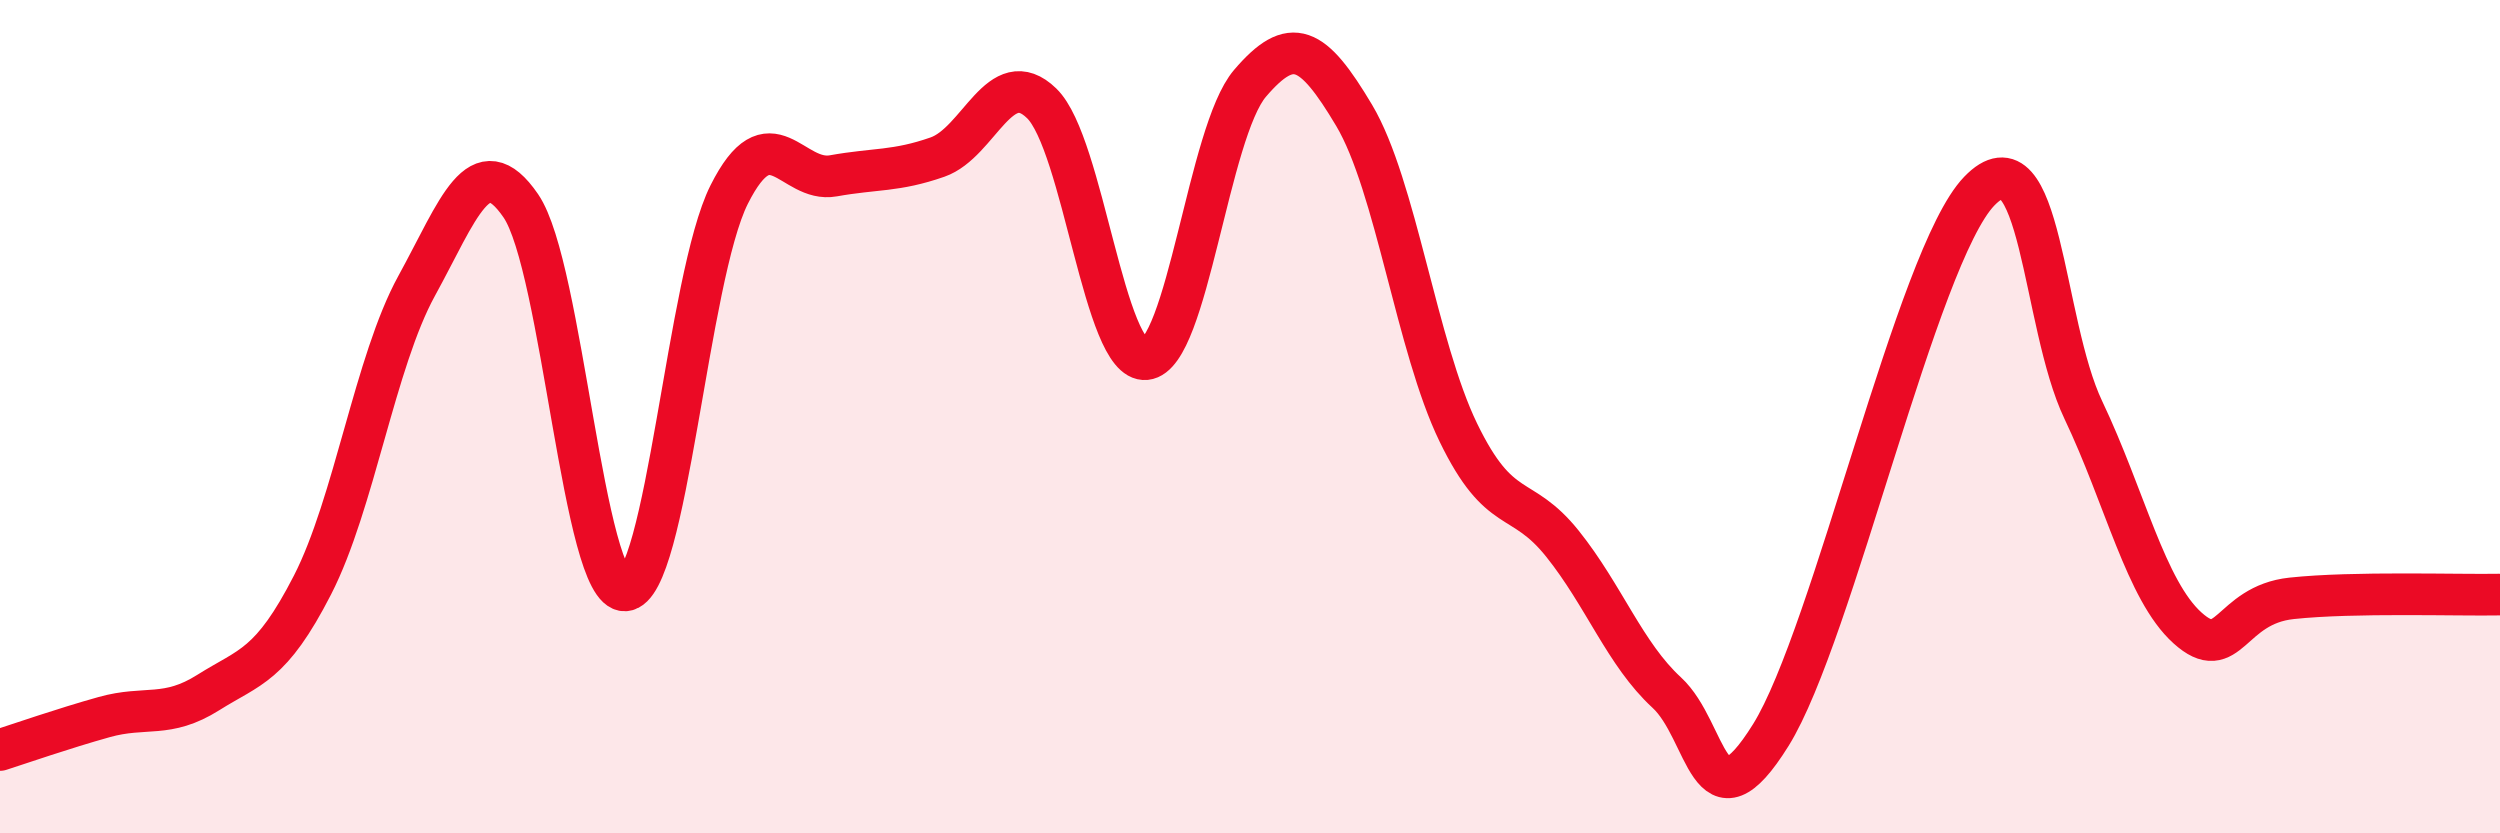 
    <svg width="60" height="20" viewBox="0 0 60 20" xmlns="http://www.w3.org/2000/svg">
      <path
        d="M 0,18 C 0.5,17.84 1.5,17.49 2.5,17.21 C 3.5,16.93 4,17.25 5,16.62 C 6,15.99 6.5,15.99 7.5,14.04 C 8.5,12.09 9,8.68 10,6.86 C 11,5.04 11.5,3.48 12.5,4.94 C 13.5,6.4 14,14.22 15,14.17 C 16,14.12 16.5,6.66 17.5,4.67 C 18.5,2.68 19,4.4 20,4.22 C 21,4.04 21.5,4.12 22.5,3.77 C 23.5,3.42 24,1.51 25,2.48 C 26,3.45 26.5,8.72 27.5,8.62 C 28.5,8.52 29,3.17 30,2 C 31,0.83 31.5,1.09 32.5,2.77 C 33.5,4.45 34,8.32 35,10.38 C 36,12.44 36.5,11.8 37.5,13.05 C 38.5,14.3 39,15.7 40,16.62 C 41,17.54 41,20.05 42.5,17.64 C 44,15.23 46,6.15 47.5,4.59 C 49,3.03 49,7.74 50,9.84 C 51,11.94 51.5,14.17 52.5,15.07 C 53.5,15.97 53.5,14.52 55,14.36 C 56.5,14.2 59,14.29 60,14.27L60 20L0 20Z"
        fill="#EB0A25"
        opacity="0.1"
        stroke-linecap="round"
        stroke-linejoin="round"
      />
      <path
        d="M 0,18 C 0.5,17.84 1.5,17.49 2.5,17.21 C 3.5,16.93 4,17.25 5,16.62 C 6,15.99 6.5,15.99 7.5,14.04 C 8.5,12.09 9,8.68 10,6.86 C 11,5.04 11.5,3.48 12.5,4.94 C 13.5,6.4 14,14.22 15,14.17 C 16,14.12 16.5,6.66 17.5,4.67 C 18.5,2.68 19,4.4 20,4.22 C 21,4.04 21.5,4.12 22.5,3.77 C 23.5,3.42 24,1.51 25,2.48 C 26,3.45 26.5,8.72 27.5,8.62 C 28.5,8.52 29,3.17 30,2 C 31,0.83 31.5,1.09 32.5,2.77 C 33.5,4.45 34,8.32 35,10.38 C 36,12.44 36.5,11.8 37.5,13.05 C 38.5,14.3 39,15.7 40,16.62 C 41,17.54 41,20.05 42.5,17.64 C 44,15.23 46,6.15 47.5,4.59 C 49,3.03 49,7.74 50,9.84 C 51,11.94 51.5,14.17 52.5,15.07 C 53.5,15.97 53.5,14.52 55,14.36 C 56.5,14.2 59,14.29 60,14.27"
        stroke="#EB0A25"
        stroke-width="1"
        fill="none"
        stroke-linecap="round"
        stroke-linejoin="round"
      />
    </svg>
  